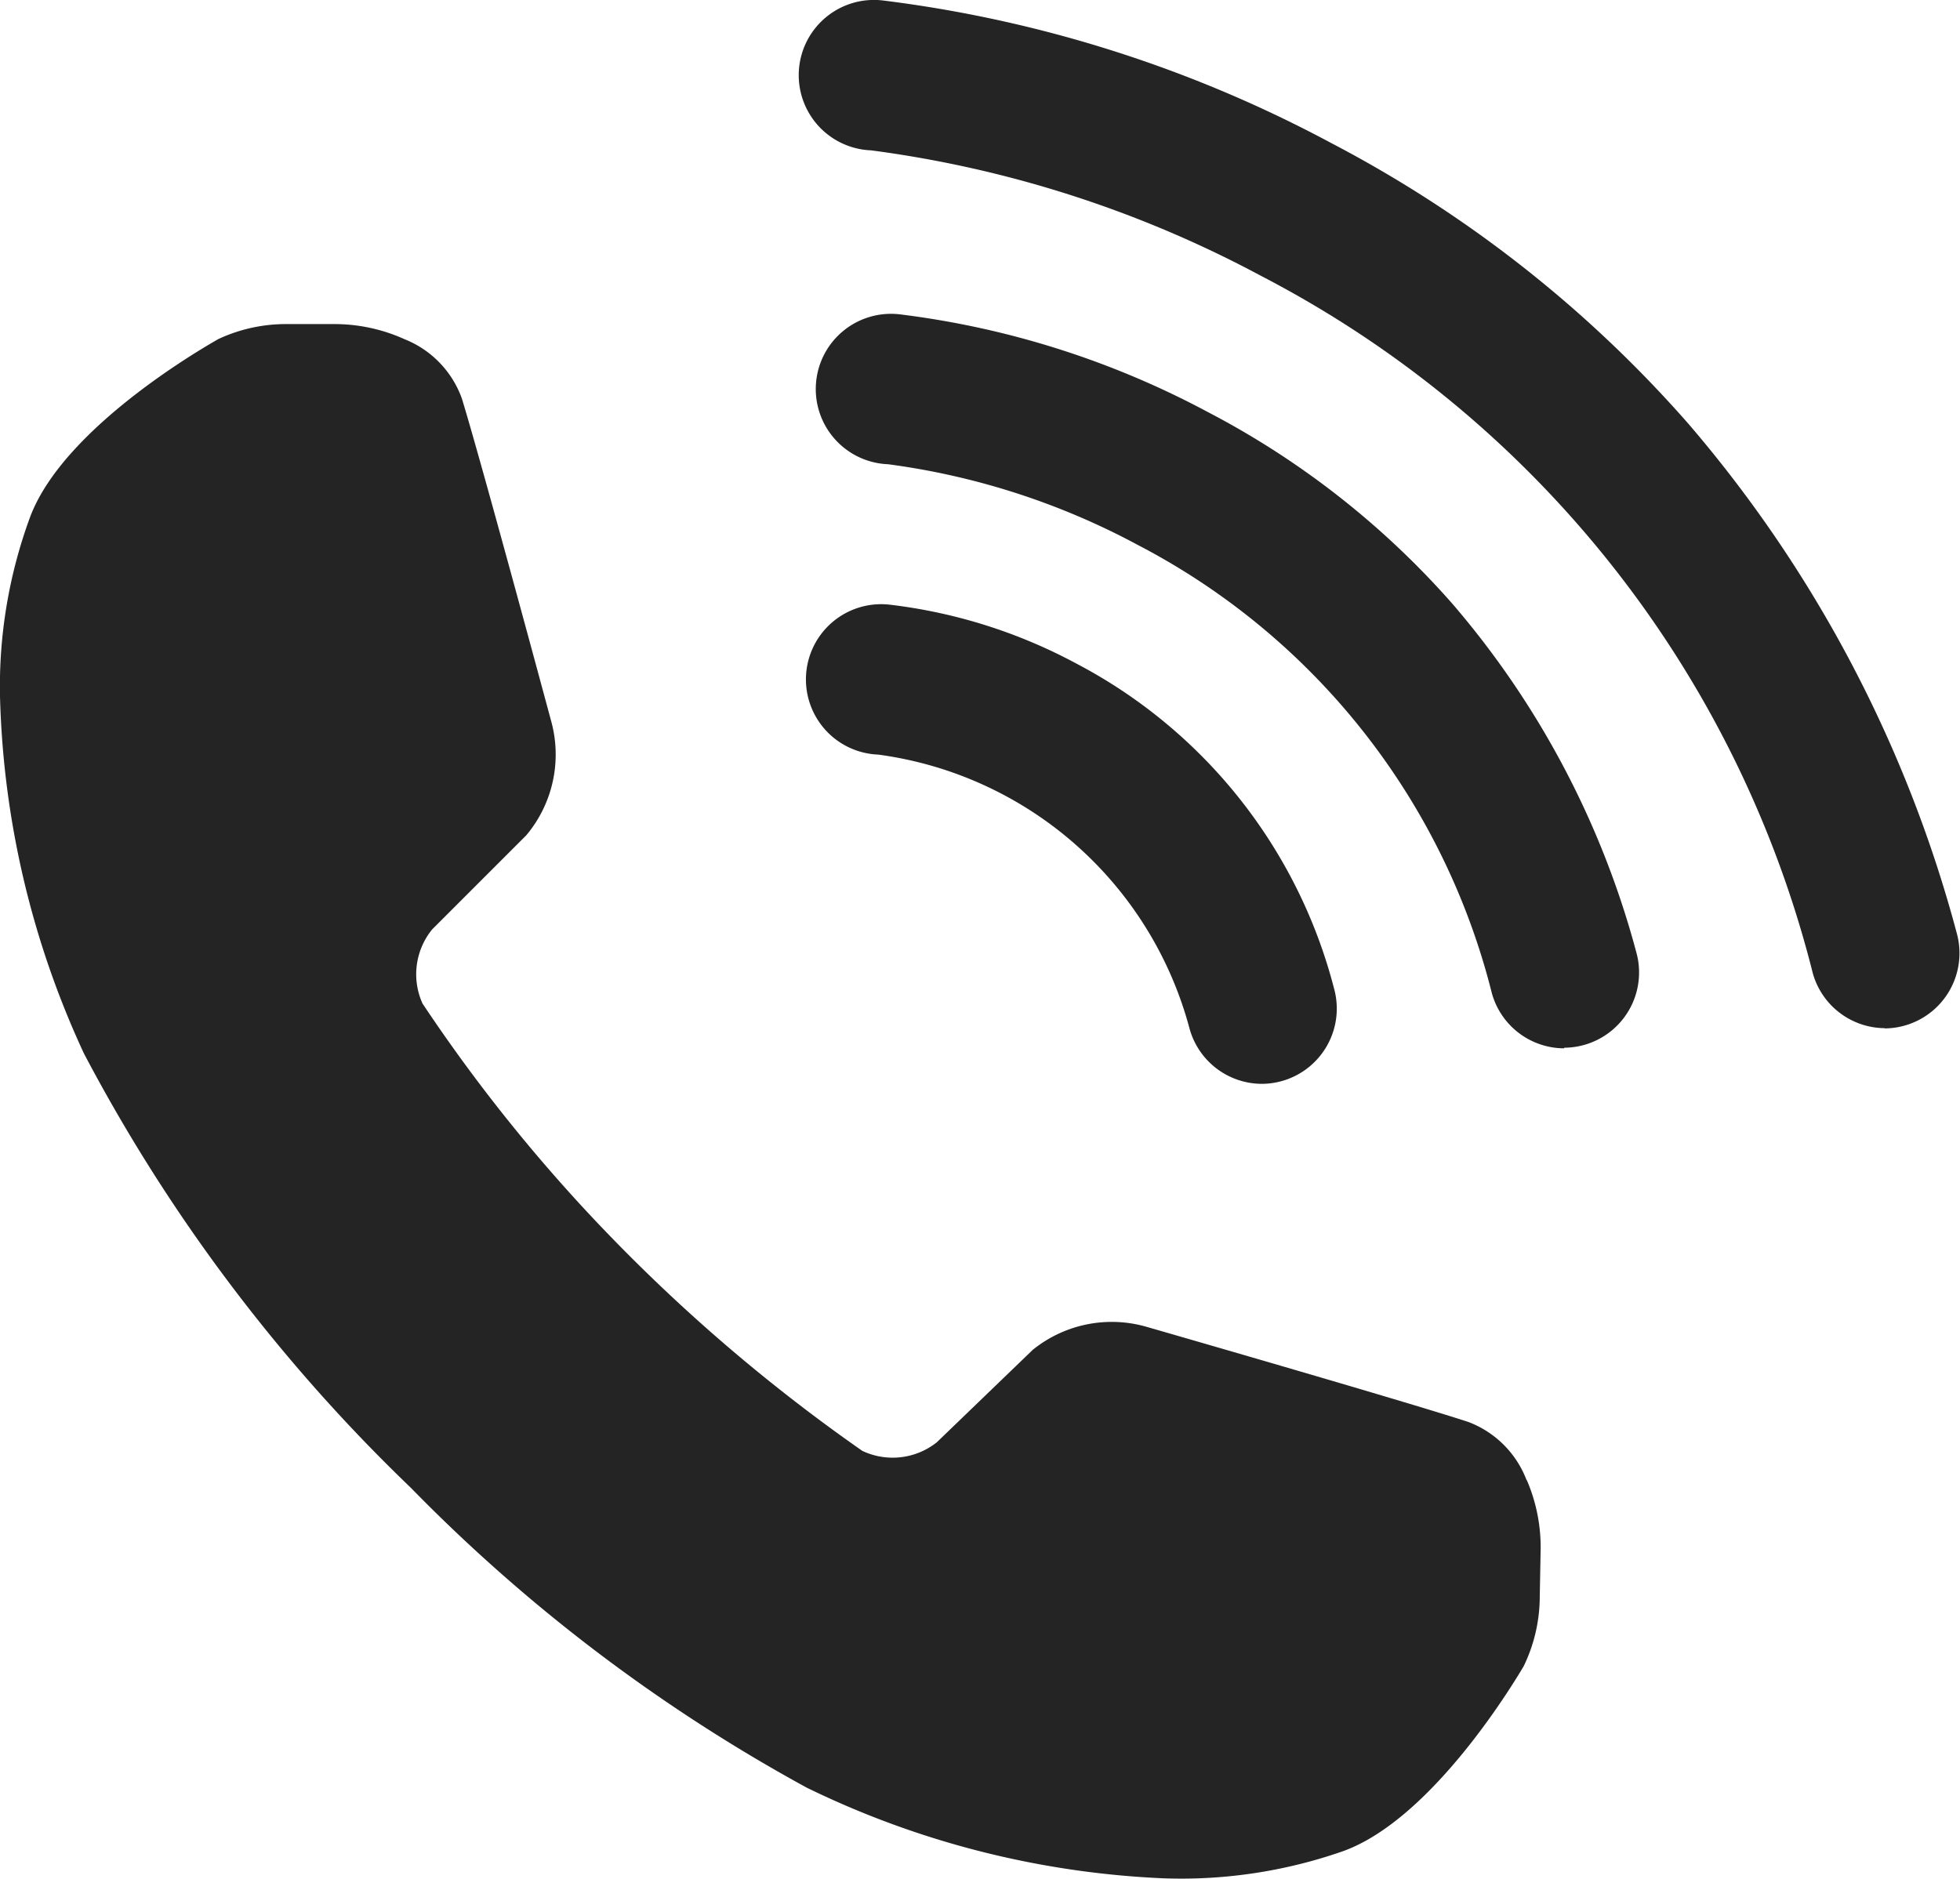 <svg id="Group_1687" data-name="Group 1687" xmlns="http://www.w3.org/2000/svg" xmlns:xlink="http://www.w3.org/1999/xlink" width="16.333" height="15.657" viewBox="0 0 16.333 15.657">
  <defs>
    <clipPath id="clip-path">
      <rect id="Rectangle_1319" data-name="Rectangle 1319" width="16.333" height="15.657" fill="#242424"/>
    </clipPath>
  </defs>
  <g id="Group_1686" data-name="Group 1686" clip-path="url(#clip-path)">
    <path id="Path_1621" data-name="Path 1621" d="M12.722,158.948a.835.835,0,0,0-.486-.487c-.535-.175-2.675-.791-2.675-.791a1.047,1.047,0,0,0-.955.19l-.8.771,0,0a.592.592,0,0,1-.62.071,14.378,14.378,0,0,1-2.1-1.788,13.68,13.68,0,0,1-1.565-1.94.592.592,0,0,1,.081-.619l0,0,.784-.784a1.047,1.047,0,0,0,.207-.951s-.579-2.151-.744-2.688a.835.835,0,0,0-.478-.495,1.416,1.416,0,0,0-.594-.126H2.4a1.337,1.337,0,0,0-.579.124c-.065.038-1.29.724-1.572,1.489A4.085,4.085,0,0,0,0,152.413a7.515,7.515,0,0,0,.7,2.978,14.149,14.149,0,0,0,2.723,3.618,13.967,13.967,0,0,0,3.3,2.5,7.515,7.515,0,0,0,2.965.755,4.086,4.086,0,0,0,1.493-.222c.77-.268,1.477-1.481,1.516-1.545a1.337,1.337,0,0,0,.134-.577l.007-.375a1.416,1.416,0,0,0-.115-.6" transform="translate(0 -146.61)" fill="#242424"/>
    <path id="Path_1622" data-name="Path 1622" d="M378.526,8.569a.627.627,0,0,1-.6-.459A9.023,9.023,0,0,0,373.33,2.3a9.488,9.488,0,0,0-3.252-1.047.627.627,0,1,1,.1-1.249,10.682,10.682,0,0,1,3.733,1.187,10.3,10.3,0,0,1,2.978,2.34,10.771,10.771,0,0,1,2.237,4.246.627.627,0,0,1-.6.794" transform="translate(-362.82 0)" fill="#242424"/>
    <path id="Path_1623" data-name="Path 1623" d="M383.411,150.846a.627.627,0,0,1-.6-.459,5.8,5.8,0,0,0-2.95-3.736,6.074,6.074,0,0,0-2.082-.673.627.627,0,1,1,.1-1.249,7.336,7.336,0,0,1,2.563.813,7.057,7.057,0,0,1,2.041,1.6,7.371,7.371,0,0,1,1.532,2.905.627.627,0,0,1-.6.794" transform="translate(-370.379 -142.109)" fill="#242424"/>
    <path id="Path_1624" data-name="Path 1624" d="M376.356,282.471a.627.627,0,0,1-.6-.459,3.113,3.113,0,0,0-2.595-2.285.627.627,0,1,1,.1-1.249,4.36,4.36,0,0,1,1.549.489,4.261,4.261,0,0,1,2.15,2.71.627.627,0,0,1-.6.794" transform="translate(-365.843 -273.438)" fill="#242424"/>
  </g>
</svg>
